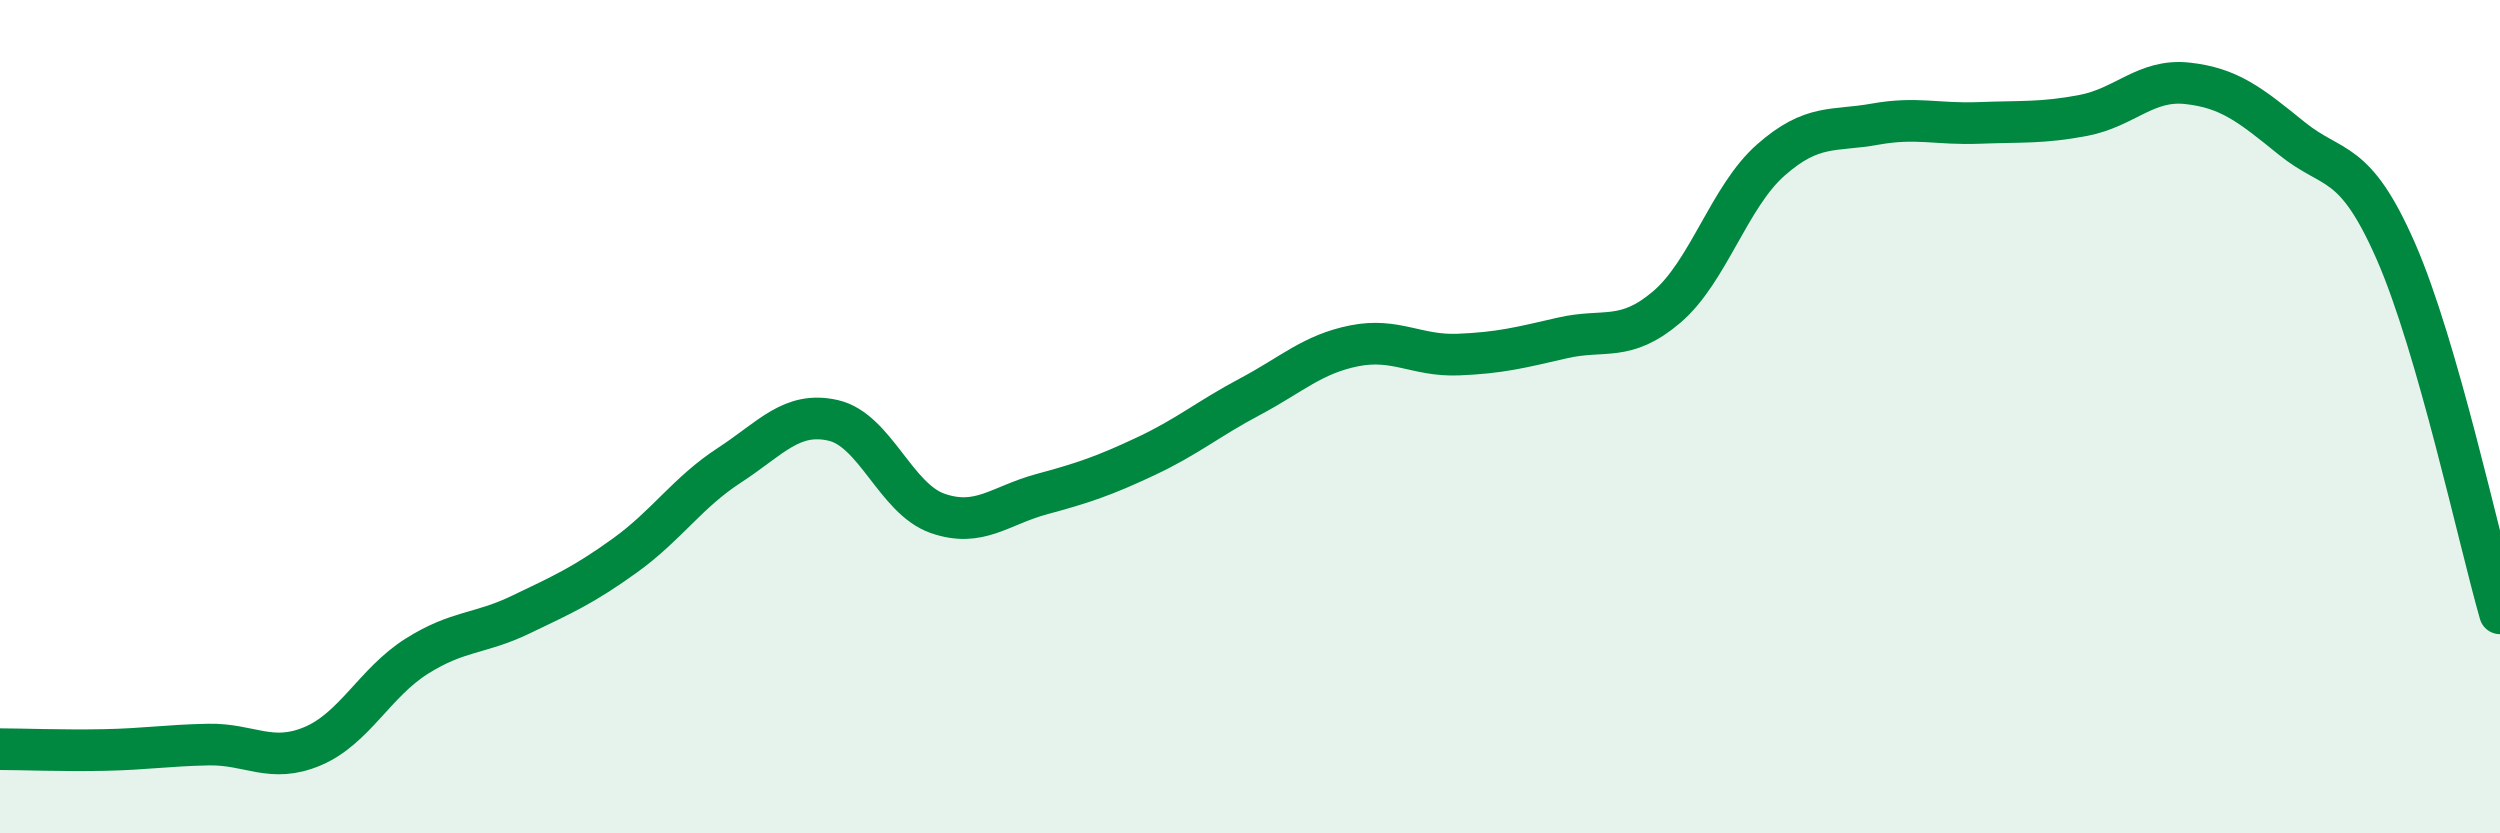 
    <svg width="60" height="20" viewBox="0 0 60 20" xmlns="http://www.w3.org/2000/svg">
      <path
        d="M 0,17.98 C 0.5,17.98 1.5,18.02 2.5,18 C 3.5,17.98 4,17.89 5,17.87 C 6,17.85 6.5,18.33 7.5,17.91 C 8.5,17.49 9,16.38 10,15.75 C 11,15.12 11.5,15.23 12.5,14.75 C 13.5,14.27 14,14.05 15,13.33 C 16,12.61 16.5,11.82 17.5,11.17 C 18.5,10.52 19,9.86 20,10.09 C 21,10.32 21.5,11.97 22.5,12.32 C 23.5,12.67 24,12.13 25,11.86 C 26,11.59 26.5,11.42 27.5,10.95 C 28.5,10.48 29,10.05 30,9.52 C 31,8.99 31.5,8.5 32.5,8.3 C 33.5,8.1 34,8.55 35,8.51 C 36,8.47 36.5,8.34 37.5,8.11 C 38.5,7.88 39,8.22 40,7.37 C 41,6.52 41.5,4.72 42.5,3.84 C 43.5,2.96 44,3.16 45,2.98 C 46,2.8 46.5,2.99 47.5,2.95 C 48.5,2.91 49,2.96 50,2.77 C 51,2.58 51.5,1.89 52.5,2 C 53.5,2.11 54,2.51 55,3.32 C 56,4.13 56.5,3.75 57.5,6.03 C 58.5,8.31 59.5,12.98 60,14.72L60 20L0 20Z"
        fill="#008740"
        opacity="0.1"
        stroke-linecap="round"
        stroke-linejoin="round"
      />
      <path
        d="M 0,17.98 C 0.5,17.98 1.5,18.02 2.5,18 C 3.5,17.98 4,17.89 5,17.87 C 6,17.85 6.5,18.33 7.5,17.91 C 8.5,17.49 9,16.38 10,15.75 C 11,15.12 11.5,15.23 12.5,14.75 C 13.5,14.27 14,14.05 15,13.33 C 16,12.61 16.5,11.82 17.5,11.17 C 18.5,10.52 19,9.86 20,10.09 C 21,10.32 21.5,11.97 22.5,12.32 C 23.5,12.67 24,12.13 25,11.86 C 26,11.59 26.5,11.42 27.5,10.95 C 28.5,10.48 29,10.05 30,9.52 C 31,8.99 31.5,8.5 32.5,8.3 C 33.5,8.1 34,8.55 35,8.51 C 36,8.47 36.5,8.34 37.5,8.11 C 38.5,7.88 39,8.22 40,7.37 C 41,6.52 41.5,4.72 42.5,3.84 C 43.5,2.96 44,3.16 45,2.98 C 46,2.8 46.5,2.99 47.5,2.95 C 48.5,2.91 49,2.96 50,2.77 C 51,2.58 51.5,1.89 52.5,2 C 53.5,2.11 54,2.51 55,3.32 C 56,4.13 56.5,3.75 57.5,6.03 C 58.5,8.31 59.5,12.98 60,14.72"
        stroke="#008740"
        stroke-width="1"
        fill="none"
        stroke-linecap="round"
        stroke-linejoin="round"
      />
    </svg>
  